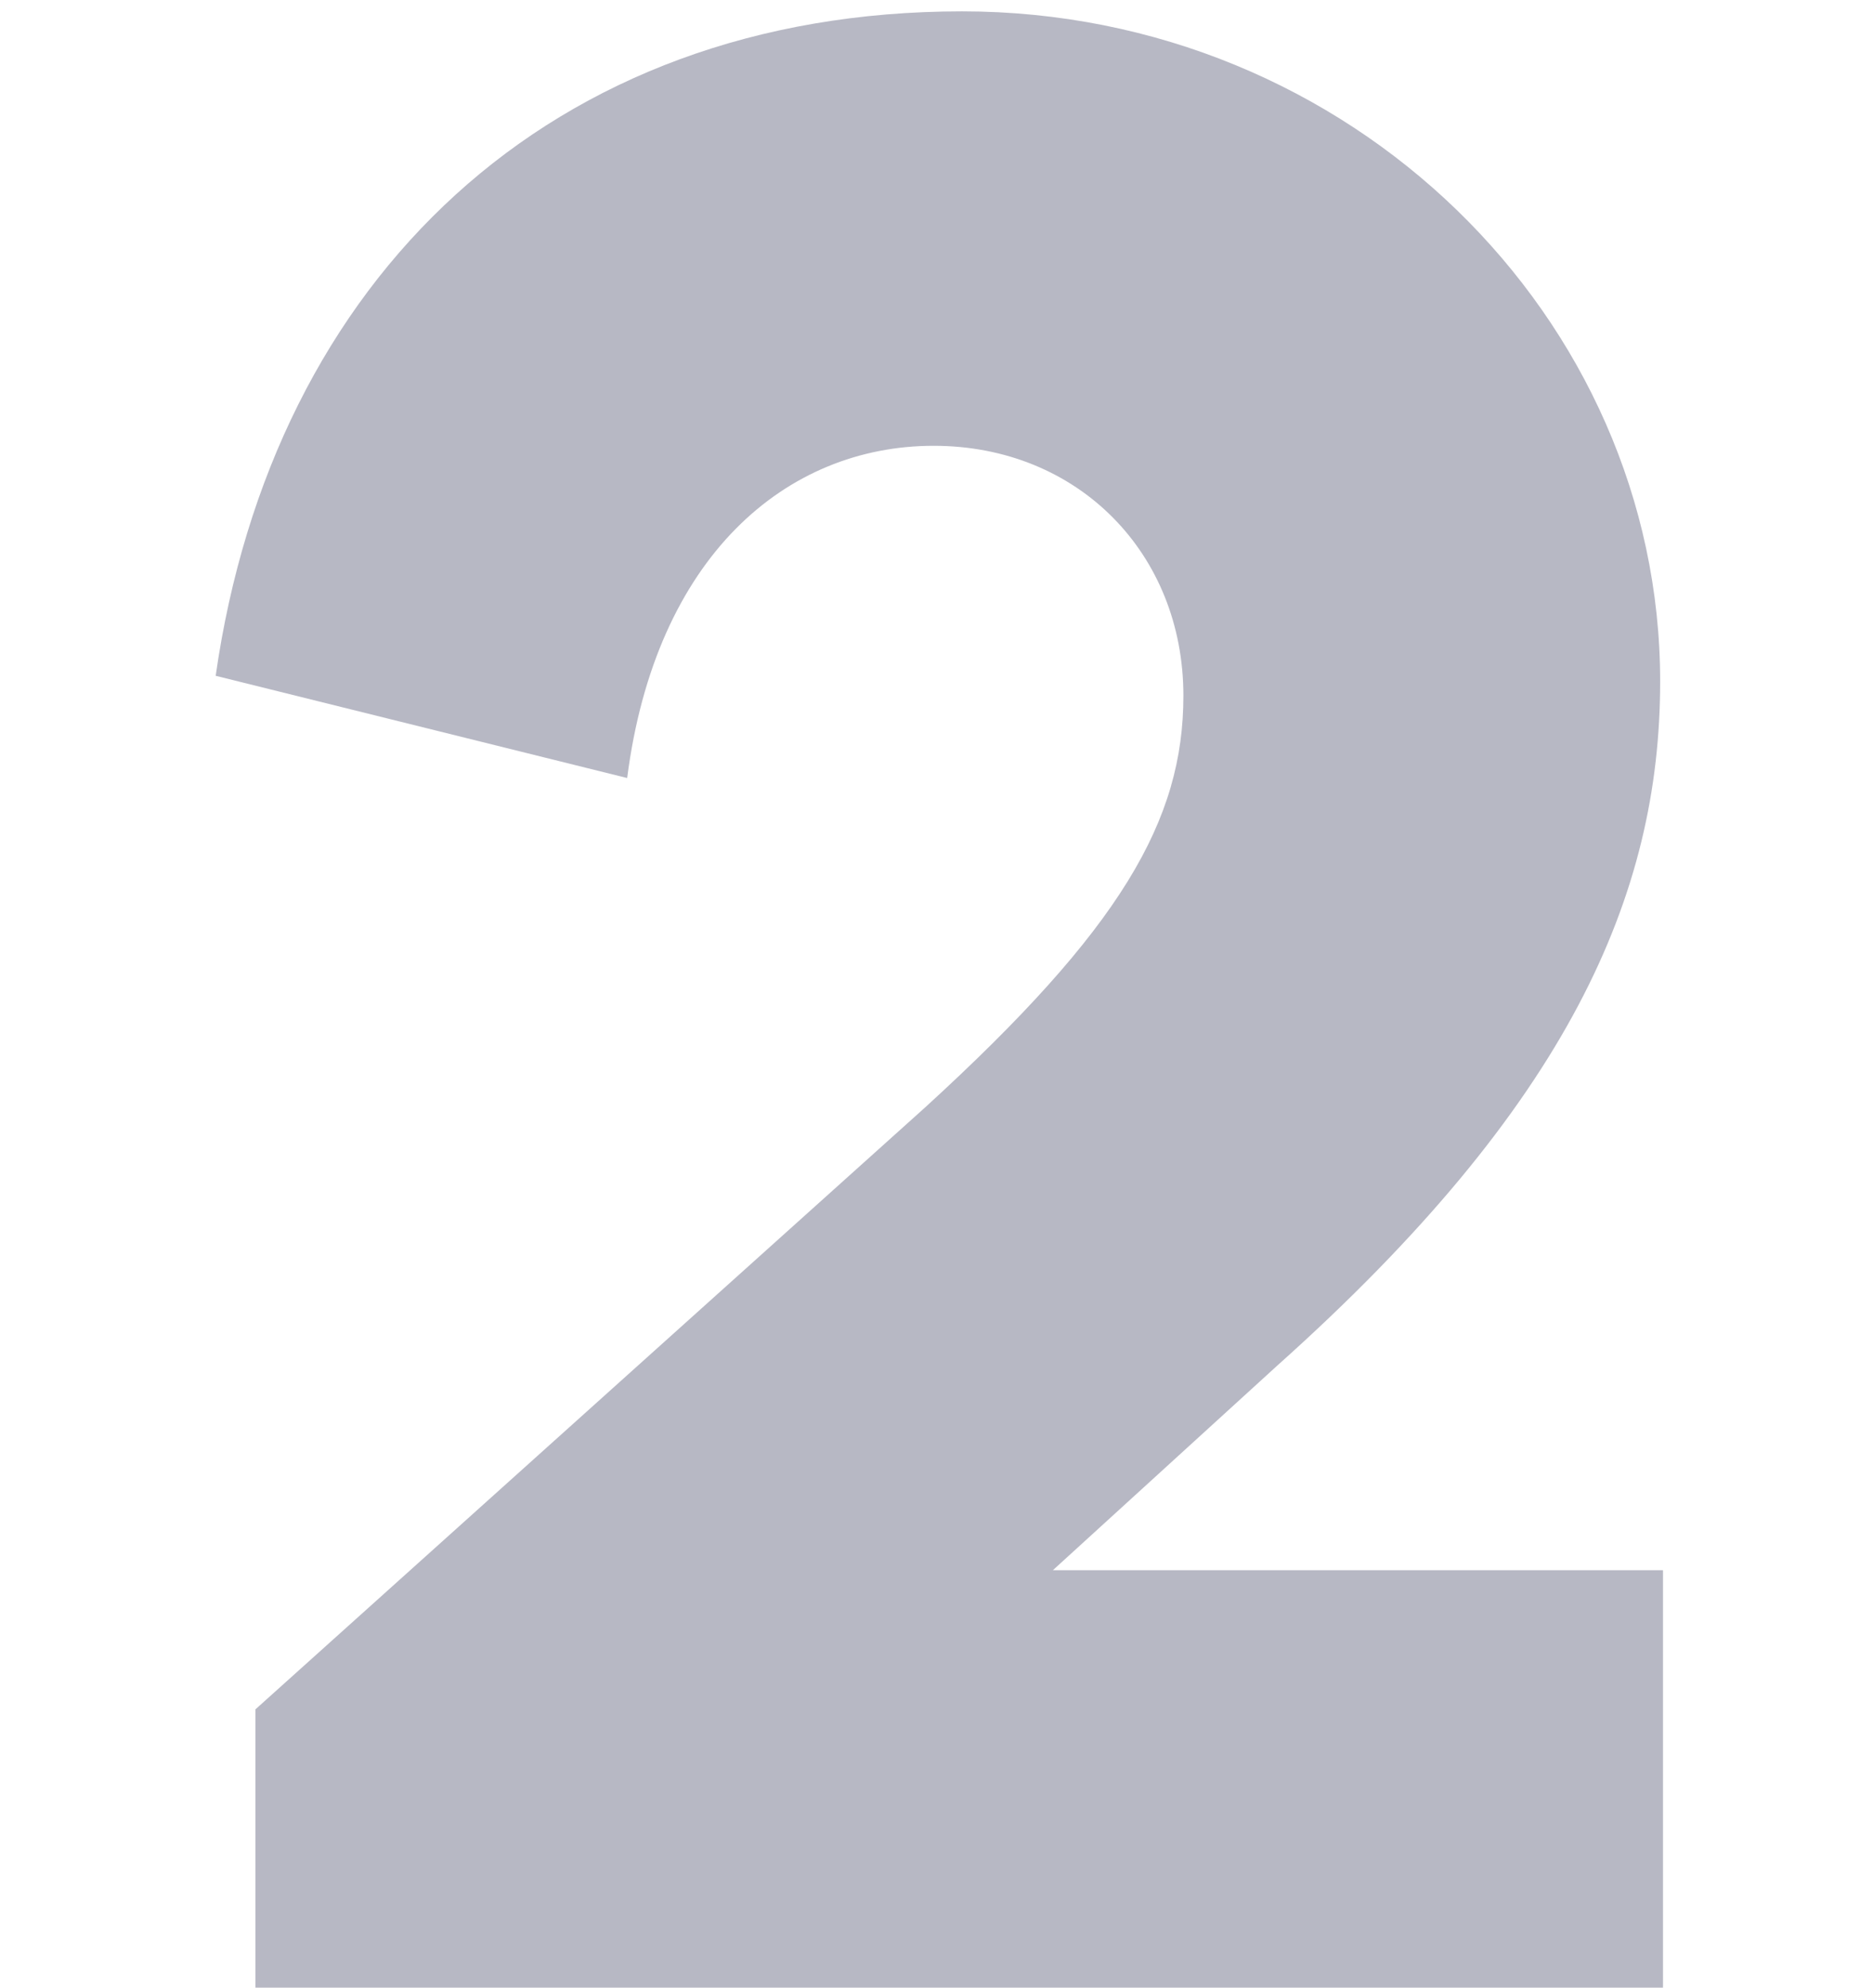 <svg width="66" height="70" xmlns="http://www.w3.org/2000/svg" xmlns:xlink="http://www.w3.org/1999/xlink" viewBox="0 0 66 70">
	<path class="st0" d="M37.1,55.3h21.5V70H9v-9.8L32.6,39c6.9-6.3,9.1-10.1,9.1-14.5c0-5-3.7-8.8-8.8-8.8c-5.2,0-9.8,3.9-10.8,11.7
	L7.6,23.8C9.6,9.8,19.4,0.4,33.9,0.4c13.7,0,24.6,10.8,24.6,23.6c0,7.5-3.2,14.9-13.5,24.1L37.1,55.3z" fill="#B7B8C4"/>
</svg>
